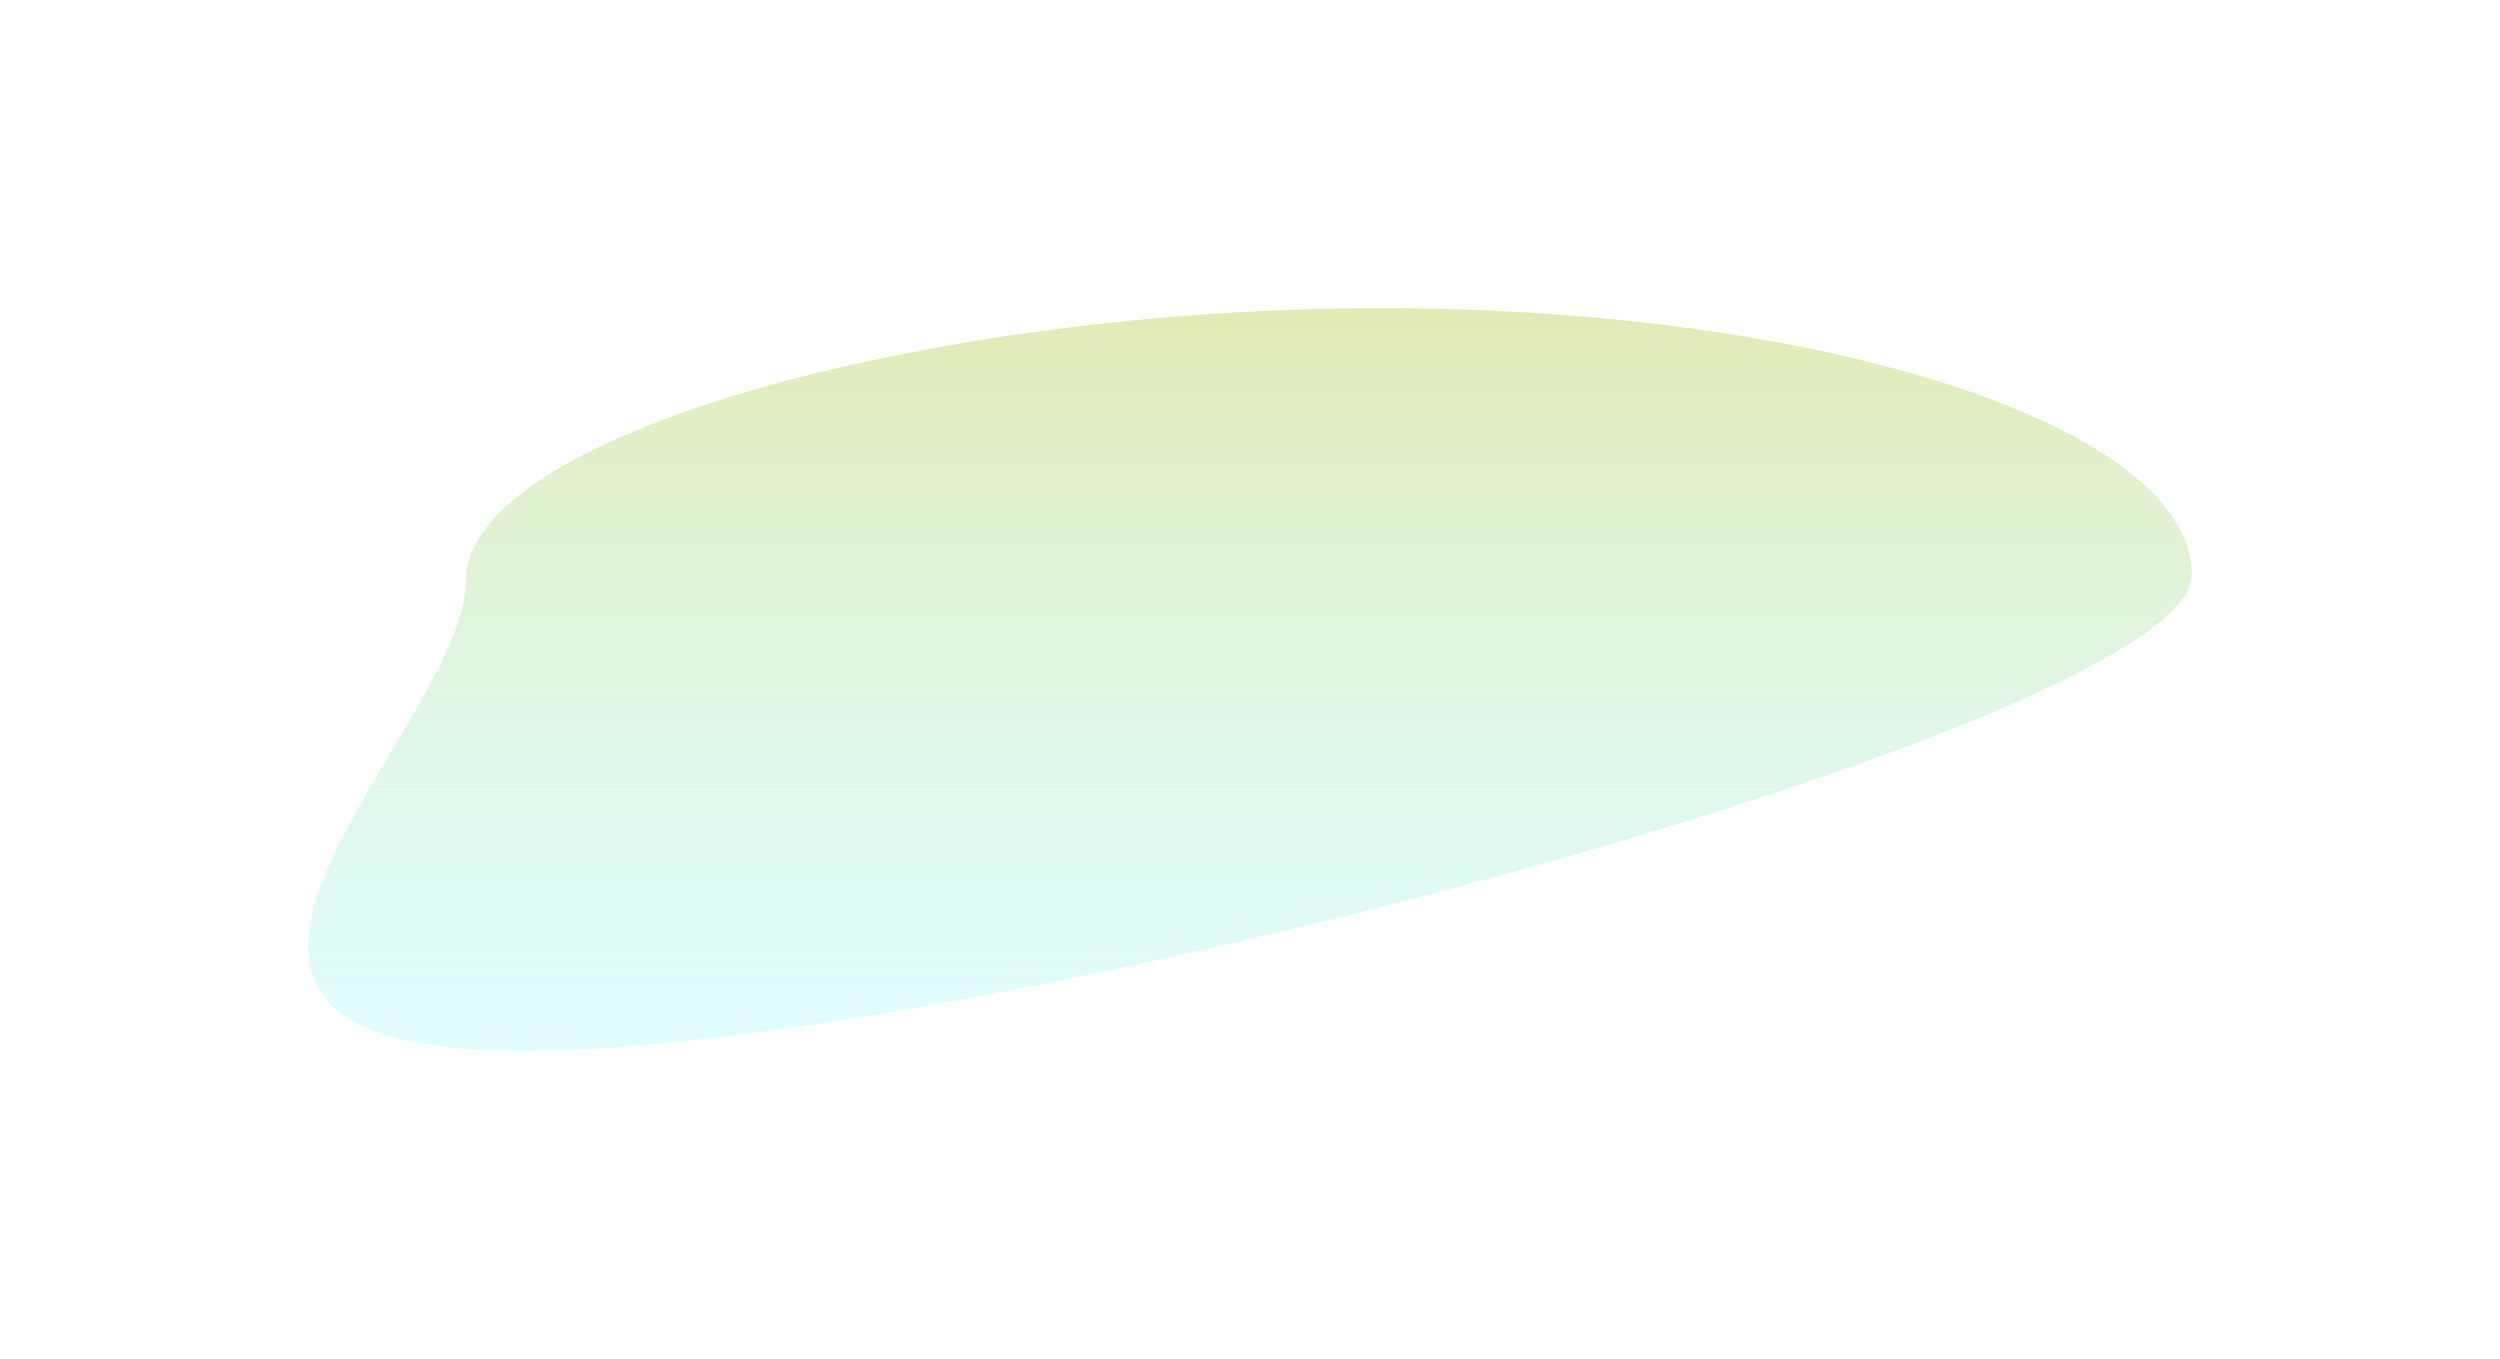 <?xml version="1.0" encoding="utf-8"?>
<svg xmlns="http://www.w3.org/2000/svg" fill="none" height="100%" overflow="visible" preserveAspectRatio="none" style="display: block;" viewBox="0 0 1622.4 882.171" width="100%">
<g filter="url(#filter0_f_0_1314)" id="Ellipse 2">
<path d="M1422.4 373.185C1422.4 468.832 630.462 682.171 339.708 682.171C48.954 682.171 302.241 472.849 302.241 377.202C302.241 281.555 605.192 200 895.946 200C1186.7 200 1422.4 277.537 1422.4 373.185Z" fill="url(#paint0_linear_0_1314)"/>
</g>
<defs>
<filter color-interpolation-filters="sRGB" filterUnits="userSpaceOnUse" height="882.171" id="filter0_f_0_1314" width="1622.4" x="4.93817e-06" y="0">
<feFlood flood-opacity="0" result="BackgroundImageFix"/>
<feBlend in="SourceGraphic" in2="BackgroundImageFix" mode="normal" result="shape"/>
<feGaussianBlur result="effect1_foregroundBlur_0_1314" stdDeviation="100"/>
</filter>
<linearGradient gradientUnits="userSpaceOnUse" id="paint0_linear_0_1314" x1="811.201" x2="811.201" y1="200" y2="682.171">
<stop stop-color="#E2EBB5"/>
<stop offset="1" stop-color="#CCFCFF" stop-opacity="0.59"/>
</linearGradient>
</defs>
</svg>